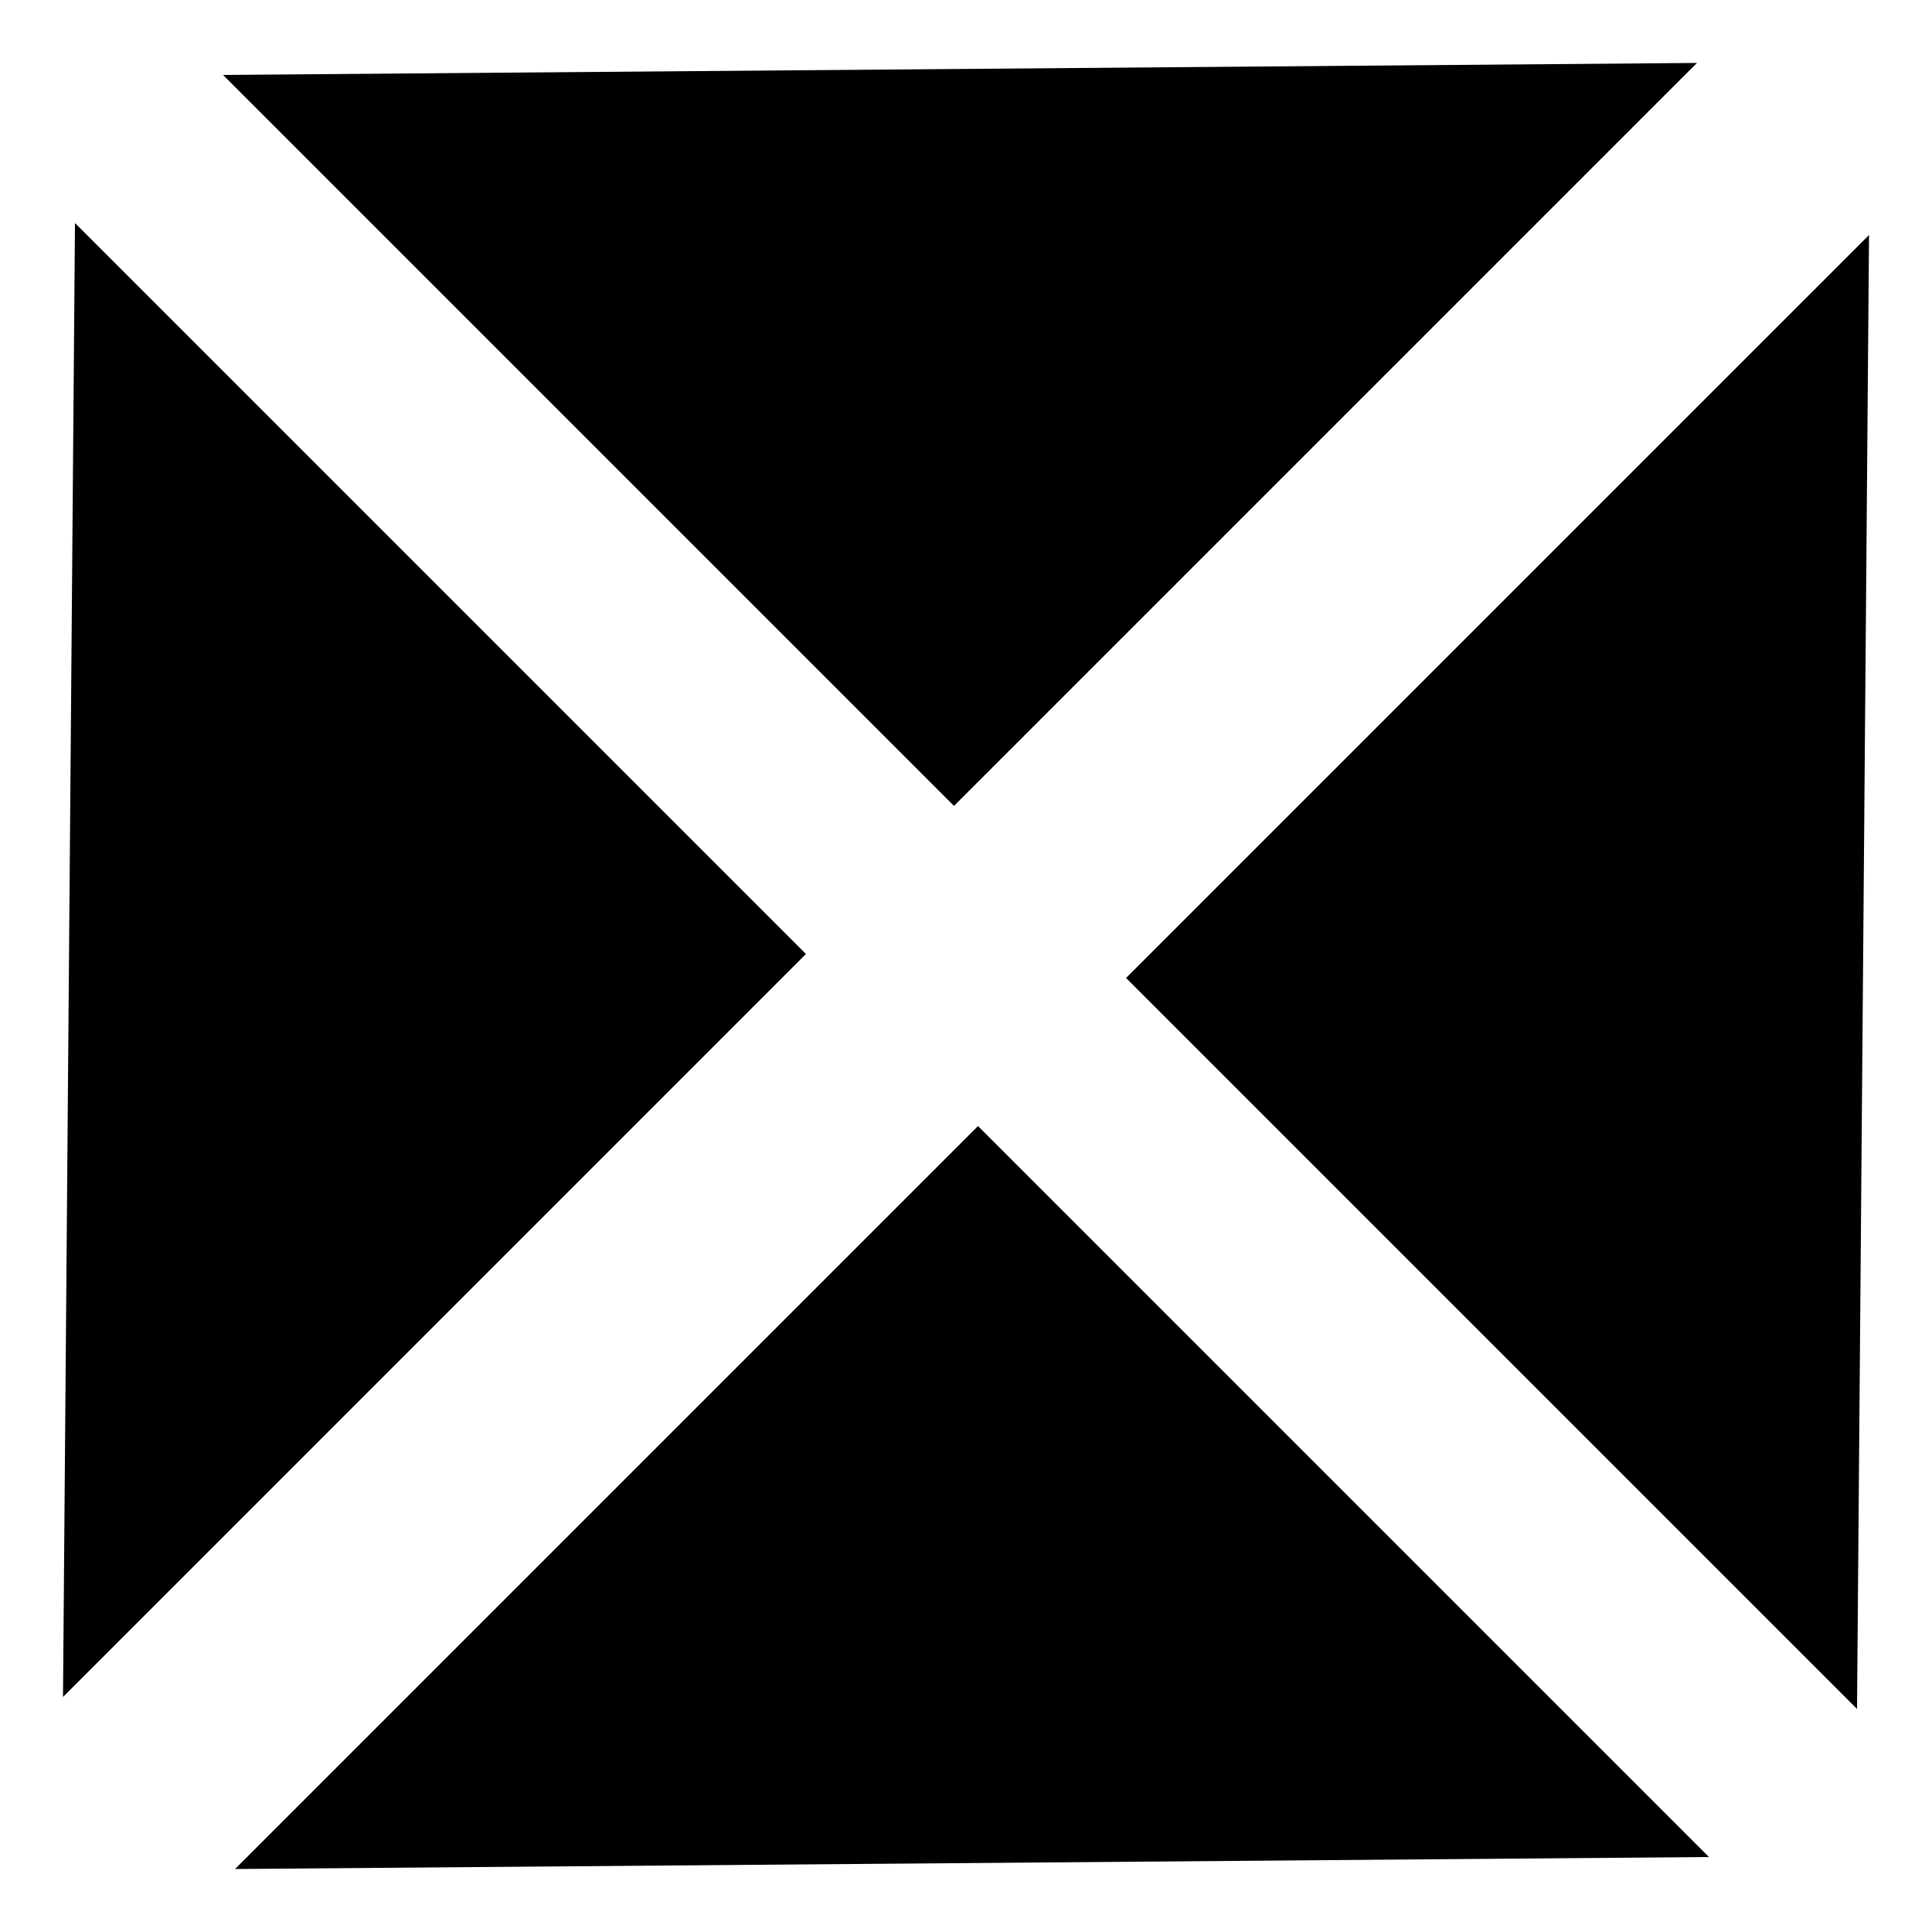 <?xml version="1.0" encoding="UTF-8"?>
<!-- Uploaded to: ICON Repo, www.iconrepo.com, Generator: ICON Repo Mixer Tools -->
<svg fill="#000000" width="800px" height="800px" version="1.1" viewBox="144 144 512 512" xmlns="http://www.w3.org/2000/svg">
 <path d="m357.58 396.82-193.71-193.71-3.176 390.61zm-154.47-232.96 193.71 193.71 196.89-196.89zm393.78 472.27-193.71-193.71-196.89 196.89zm42.422-429.85-196.89 196.89 193.71 193.71z"/>
</svg>